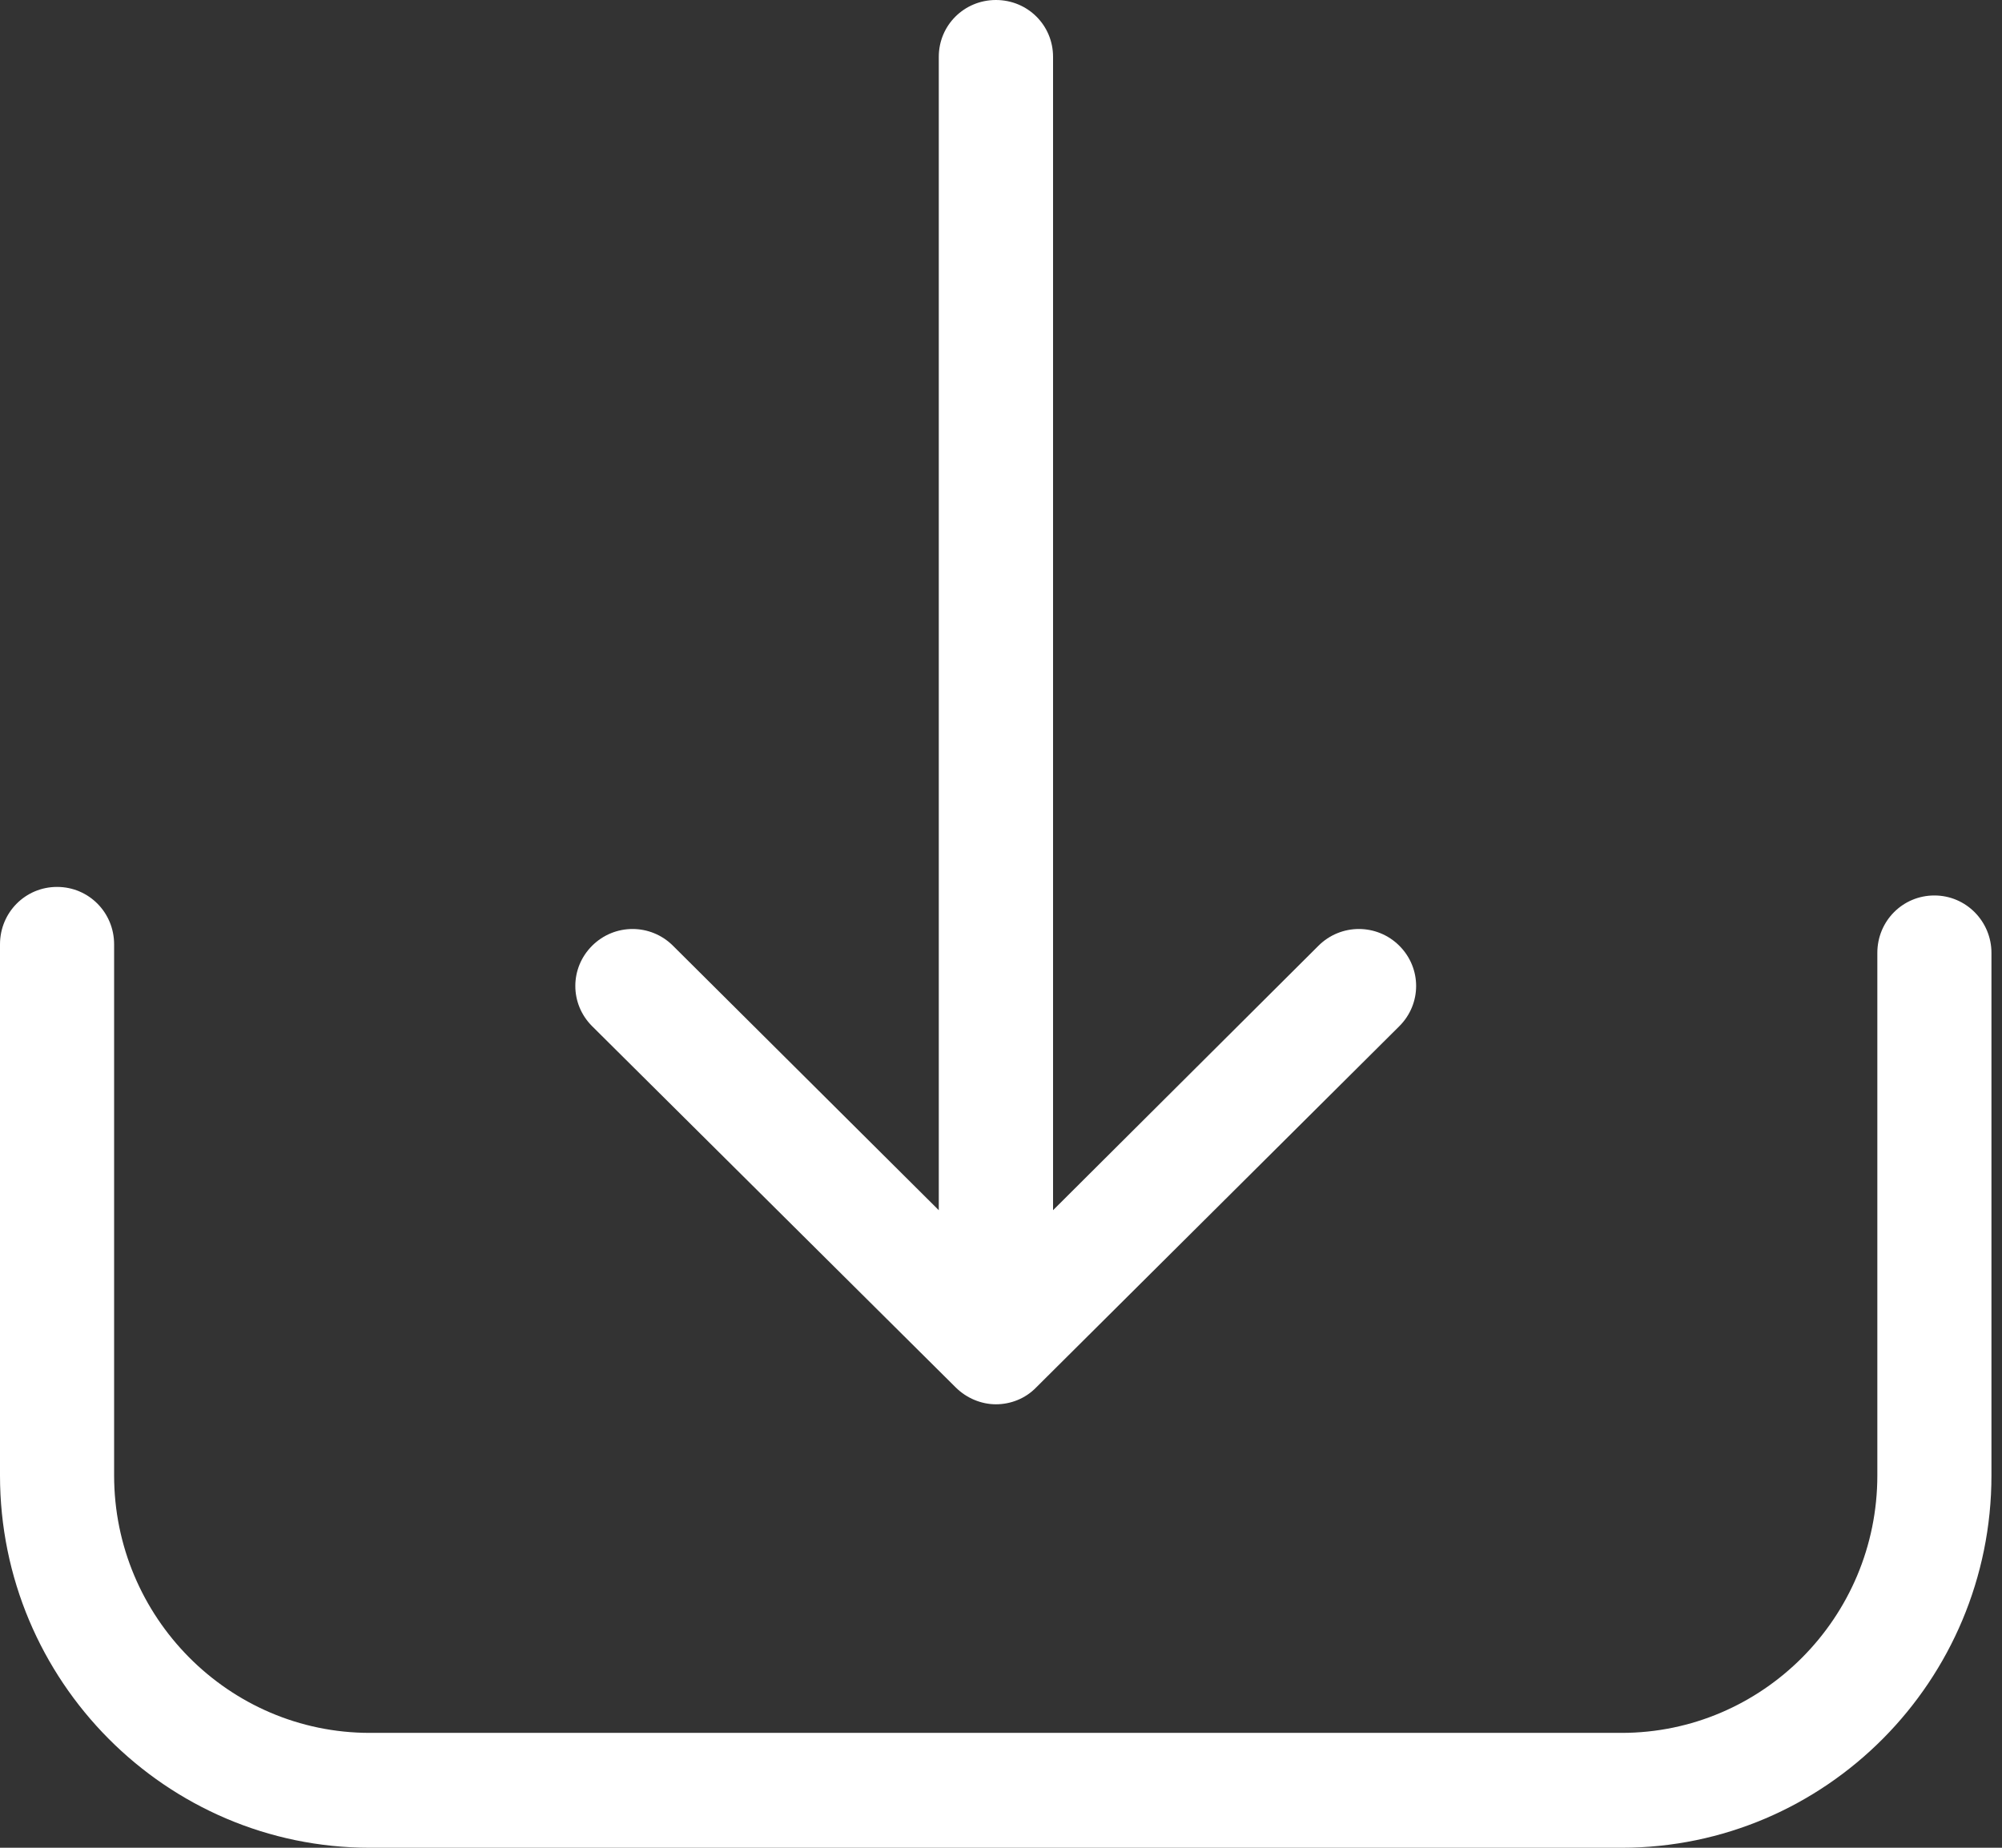 <?xml version="1.0" encoding="UTF-8"?>
<svg width="26px" height="24px" viewBox="0 0 26 24" version="1.1" xmlns="http://www.w3.org/2000/svg" xmlns:xlink="http://www.w3.org/1999/xlink">
    <rect x="0" y="0" width="26" height="24" fill="#333333" stroke="none"/>
    <!-- Generator: Sketch 50.2 (55047) - http://www.bohemiancoding.com/sketch -->
    <title>Data request</title>
    <desc>Created with Sketch.</desc>
    <defs></defs>
    <g id="Page-1" stroke="none" stroke-width="1" fill="none" fill-rule="evenodd">
        <g id="1" transform="translate(-464, -349)" fill="#FFFFFF" fill-rule="nonzero">
            <g id="Data-Request" transform="translate(379, 329)">
                <g id="Data-request" transform="translate(85, 20)">
                    <path d="M25.122,11.631 C24.711,11.631 24.381,11.962 24.381,12.377 L24.381,19.164 C24.381,21.01 22.888,22.508 21.06,22.508 L4.803,22.508 C2.969,22.508 1.482,21.004 1.482,19.164 L1.482,12.266 C1.482,11.852 1.153,11.52 0.741,11.52 C0.329,11.52 0,11.852 0,12.266 L0,19.164 C0,21.833 2.157,24 4.803,24 L21.06,24 C23.712,24 25.863,21.828 25.863,19.164 L25.863,12.377 C25.863,11.968 25.534,11.631 25.122,11.631 Z" id="Shape"></path>
                    <path d="M12.412,18.021 C12.555,18.163 12.747,18.24 12.934,18.24 C13.121,18.24 13.314,18.169 13.457,18.021 L18.173,13.329 C18.464,13.039 18.464,12.574 18.173,12.284 C17.882,11.994 17.414,11.994 17.123,12.284 L13.676,15.719 L13.676,0.738 C13.676,0.328 13.347,0 12.934,0 C12.522,0 12.192,0.328 12.192,0.738 L12.192,15.719 L8.74,12.284 C8.449,11.994 7.981,11.994 7.69,12.284 C7.399,12.574 7.399,13.039 7.69,13.329 L12.412,18.021 Z" id="Shape"></path>
                </g>
            </g>
        </g>
    </g>
</svg>